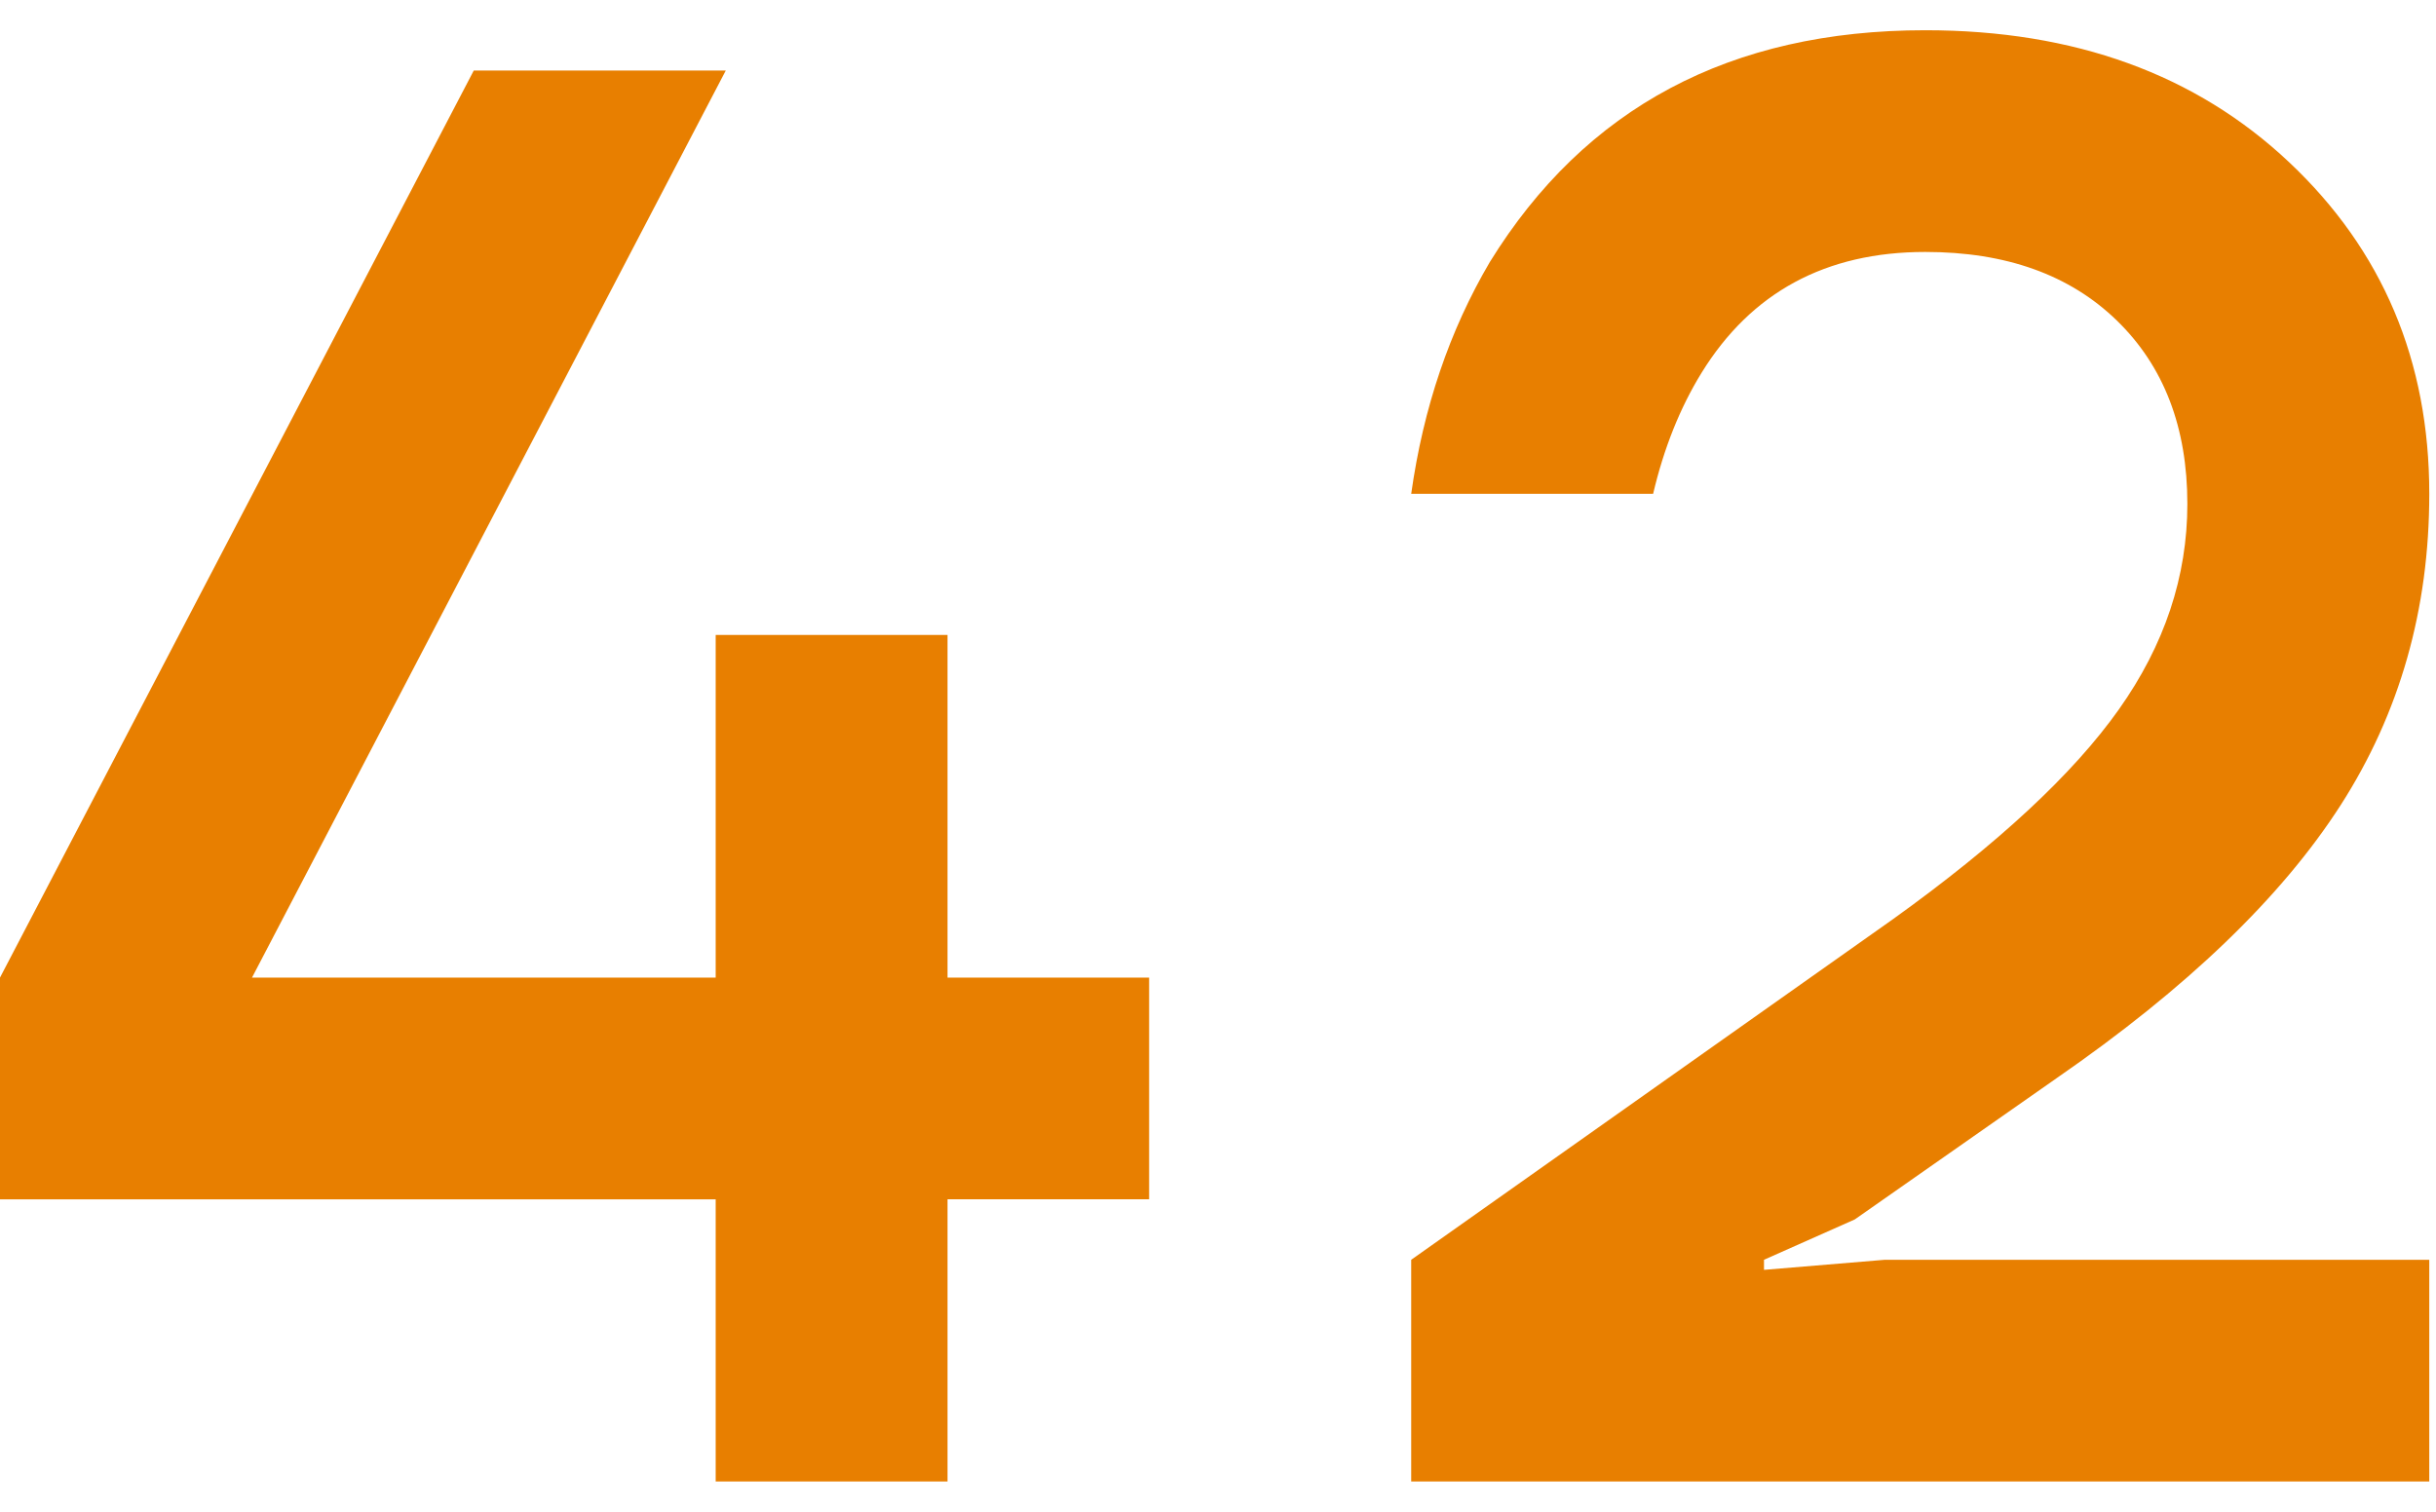 <svg xmlns="http://www.w3.org/2000/svg" viewBox="0 0 145 90" width="145" height="90">
  <path fill="#e87f00" d="M0 71.4V58.2l28.2-54h15L15 58.2h27.6V37.8h13.8v20.4h12v13.2h-12v16.8H42.6V71.4H0ZM84 88.2V75l28.68-20.28c6.24-4.48 10.72-8.64 13.44-12.48 2.72-3.84 4.08-7.92 4.08-12.24 0-4.56-1.4-8.2-4.2-10.92-2.8-2.72-6.6-4.08-11.4-4.08-5.92 0-10.36 2.4-13.32 7.2-1.28 2.08-2.24 4.48-2.88 7.2H84c.72-5.12 2.28-9.72 4.68-13.8C94.36 6.4 103 1.8 114.6 1.8c8.88 0 16.1 2.62 21.66 7.86 5.56 5.24 8.34 11.82 8.34 19.74 0 6.88-1.76 13.06-5.28 18.54-3.52 5.48-9.16 10.9-16.92 16.26l-12 8.4L105 75v.6l7.2-.6h32.4v13.2H84Z"/>
</svg>